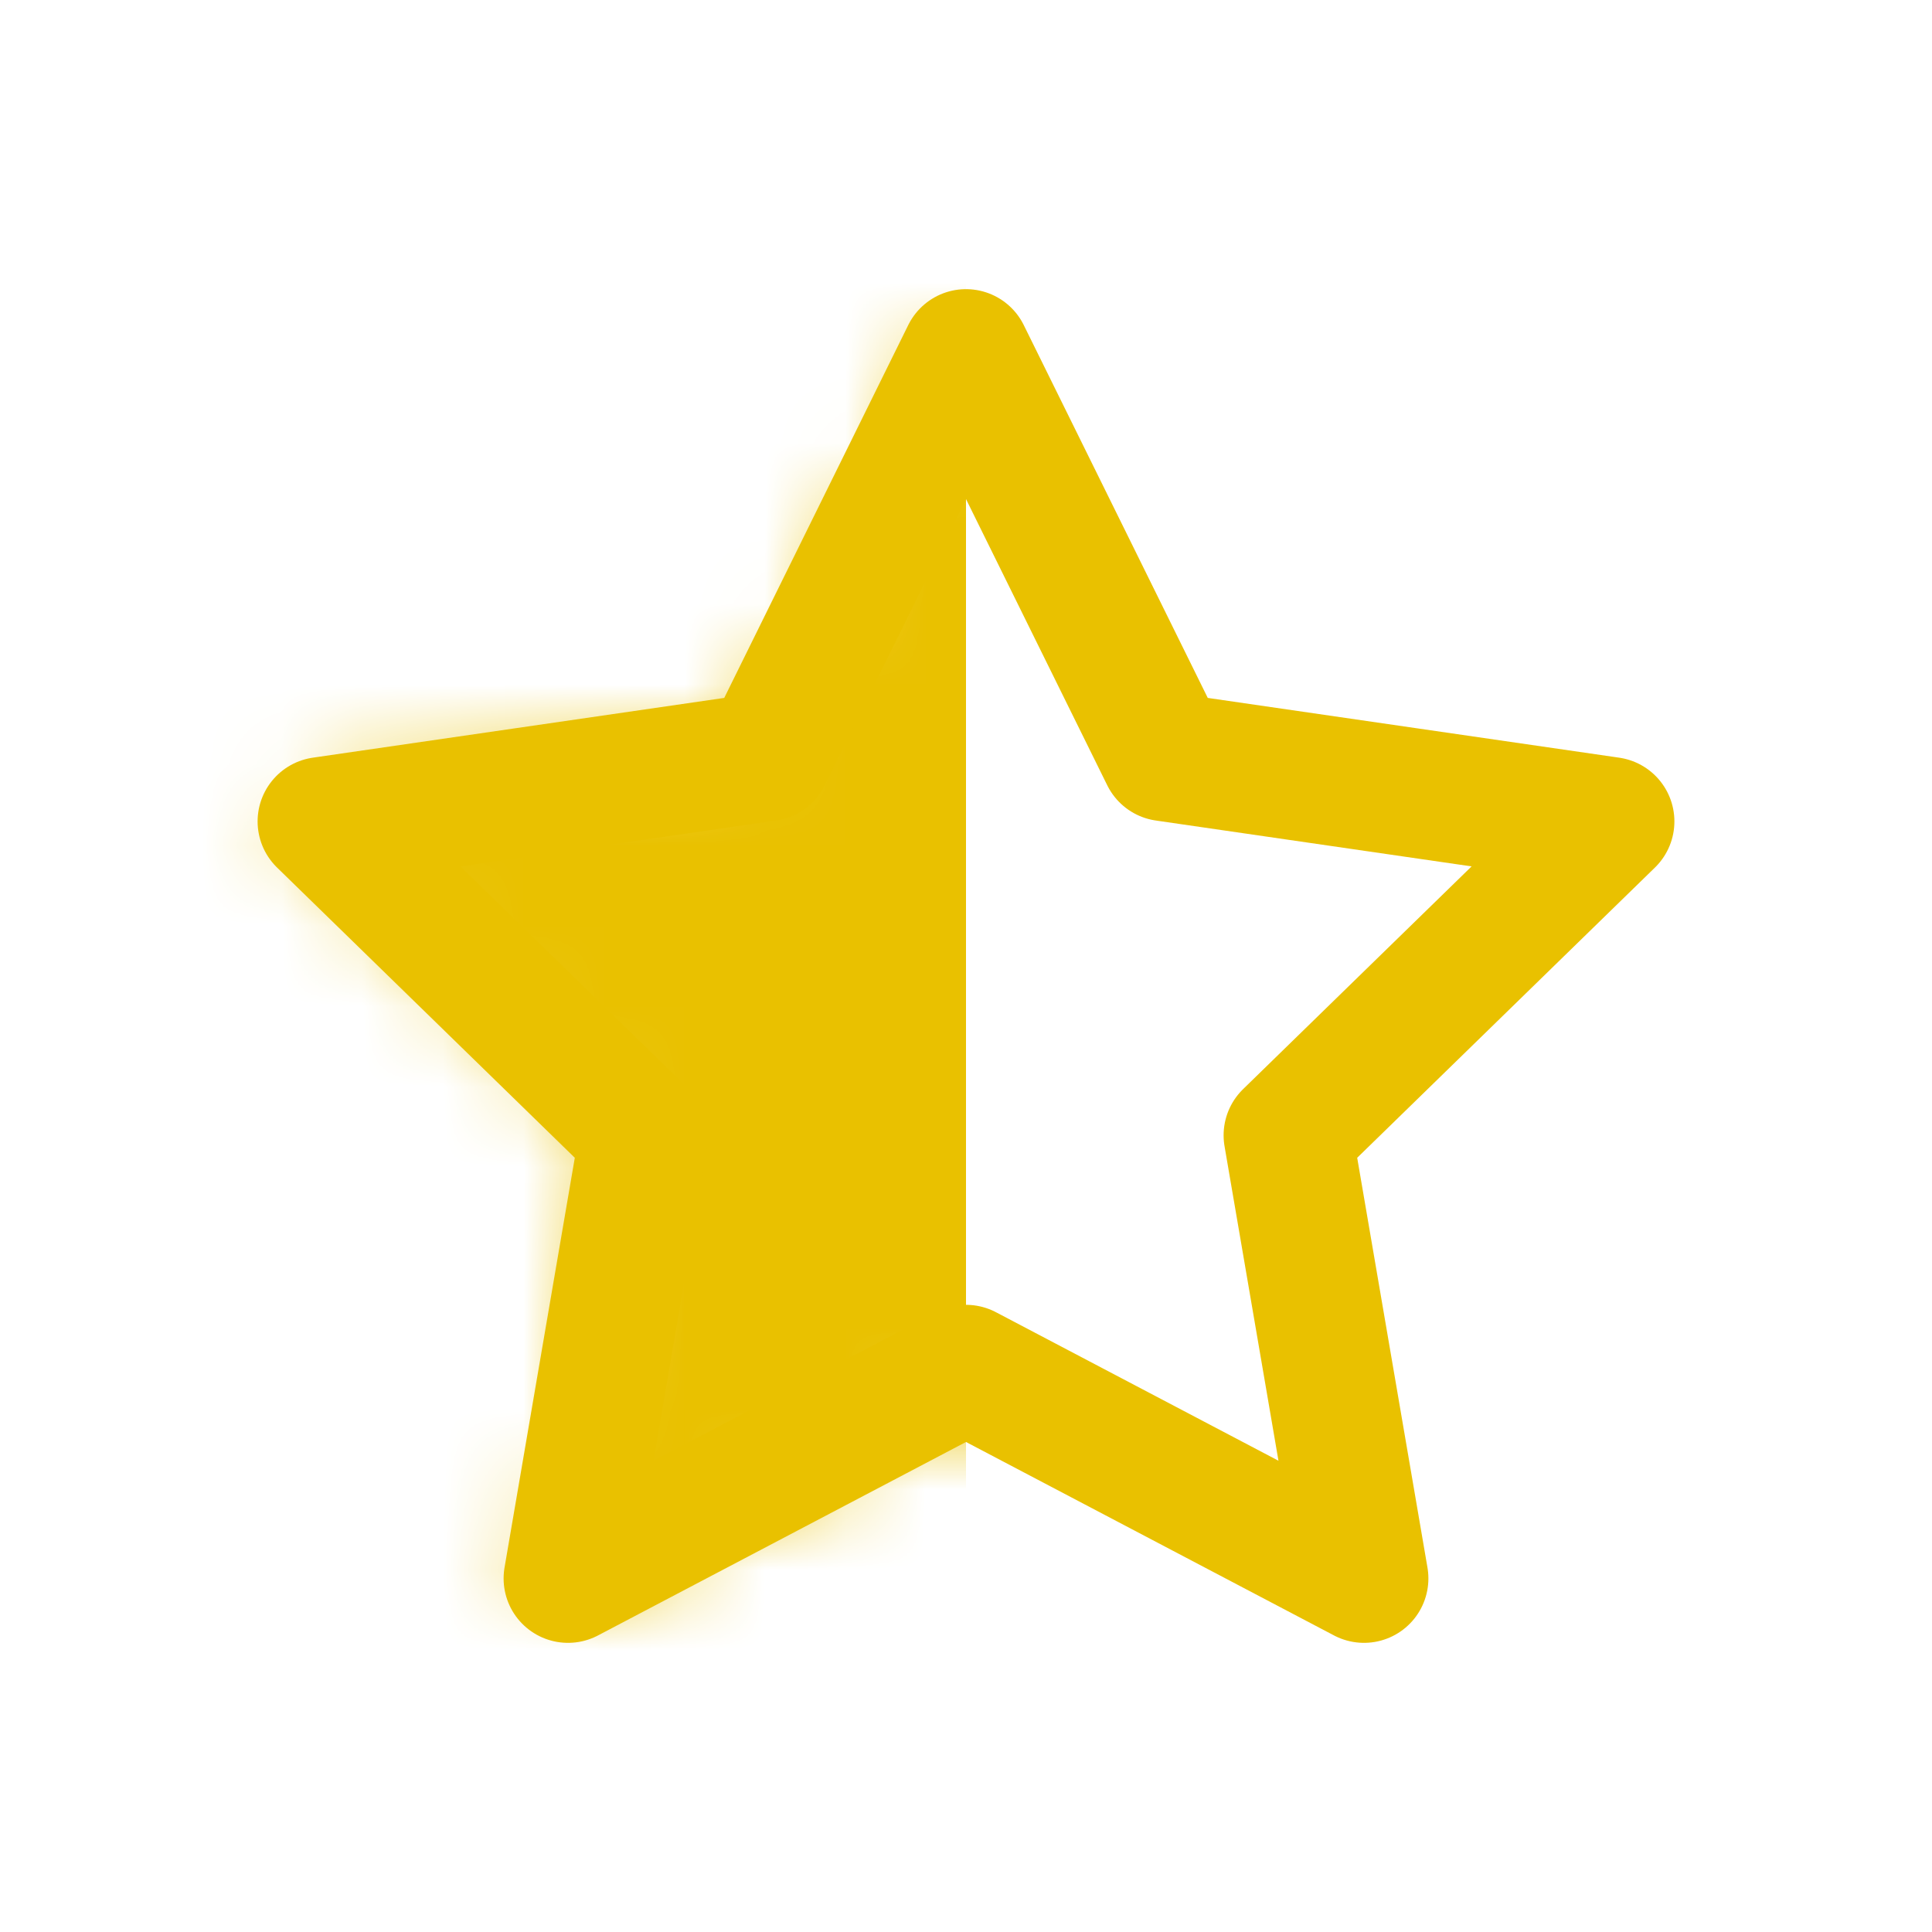 <svg width="24" height="24" viewBox="0 0 24 24" fill="none" xmlns="http://www.w3.org/2000/svg">
<mask id="mask0_439_8728" style="mask-type:alpha" maskUnits="userSpaceOnUse" x="0" y="0" width="24" height="24">
<path d="M20.4 10.1C20.35 9.95 20.25 9.85 20.1 9.85L14.8 9.1L12.4 4.3C12.25 4.05 11.8 4.05 11.7 4.3L9.3 9.1L3.95 9.8C3.8 9.8 3.65 9.95 3.65 10.05C3.6 10.2 3.65 10.35 3.75 10.45L7.6 14.2L6.7 19.5C6.65 19.65 6.75 19.8 6.85 19.9C6.95 20 7.15 20 7.25 19.95L12 17.45L16.75 19.95C16.8 20 16.85 20 16.95 20C17.05 20 17.1 19.95 17.2 19.9C17.3 19.8 17.4 19.65 17.35 19.5L16.45 14.2L20.3 10.45C20.4 10.4 20.45 10.25 20.4 10.1Z" fill="#003665"/>
</mask>
<g mask="url(#mask0_439_8728)">
<rect width="12" height="24" fill="#E9C100"/>
</g>
<path d="M12 4.392L14.472 9.401L20 10.204L16 14.103L16.944 19.608L12 17.009L7.056 19.608L8 14.103L4 10.204L9.528 9.401L12 4.392Z" stroke="#E9C100" stroke-width="1.6" stroke-miterlimit="10" stroke-linecap="round" stroke-linejoin="round"/>
</svg>
